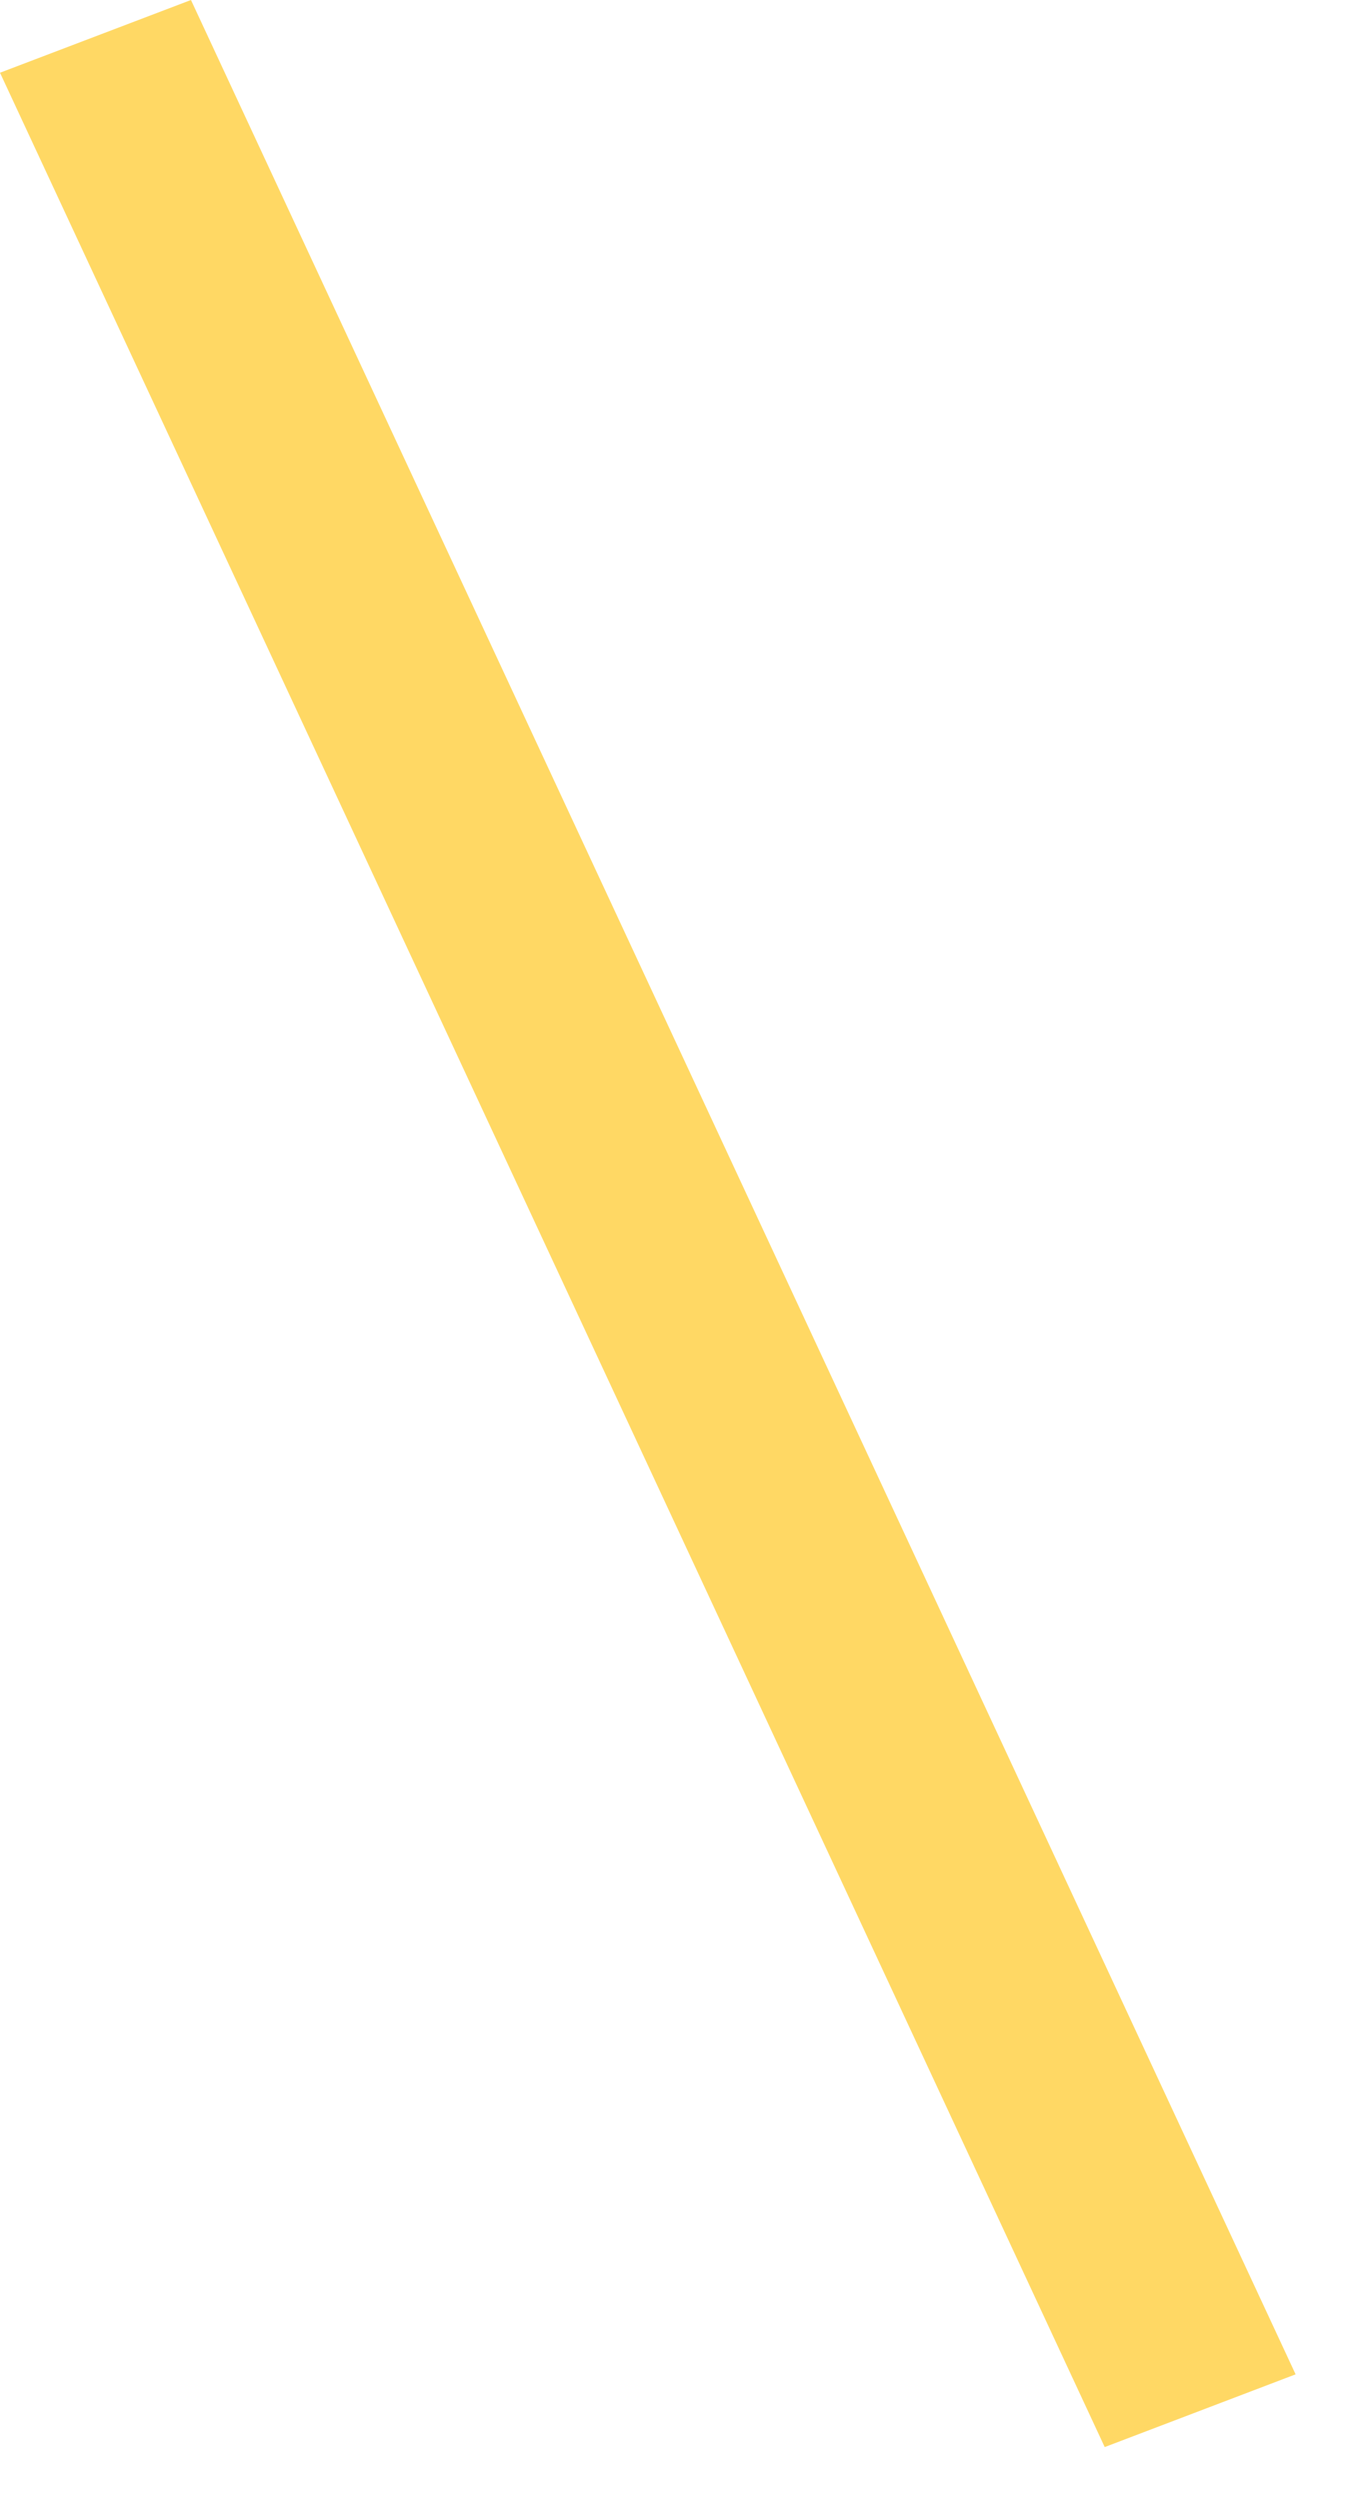 <svg width="18" height="33" viewBox="0 0 18 33" fill="none" xmlns="http://www.w3.org/2000/svg">
<path d="M2.522 1.22214e-05L0 0.96L14.589 32.299L17.11 31.339L2.522 1.22214e-05Z" fill="#FFD864"/>
</svg>
